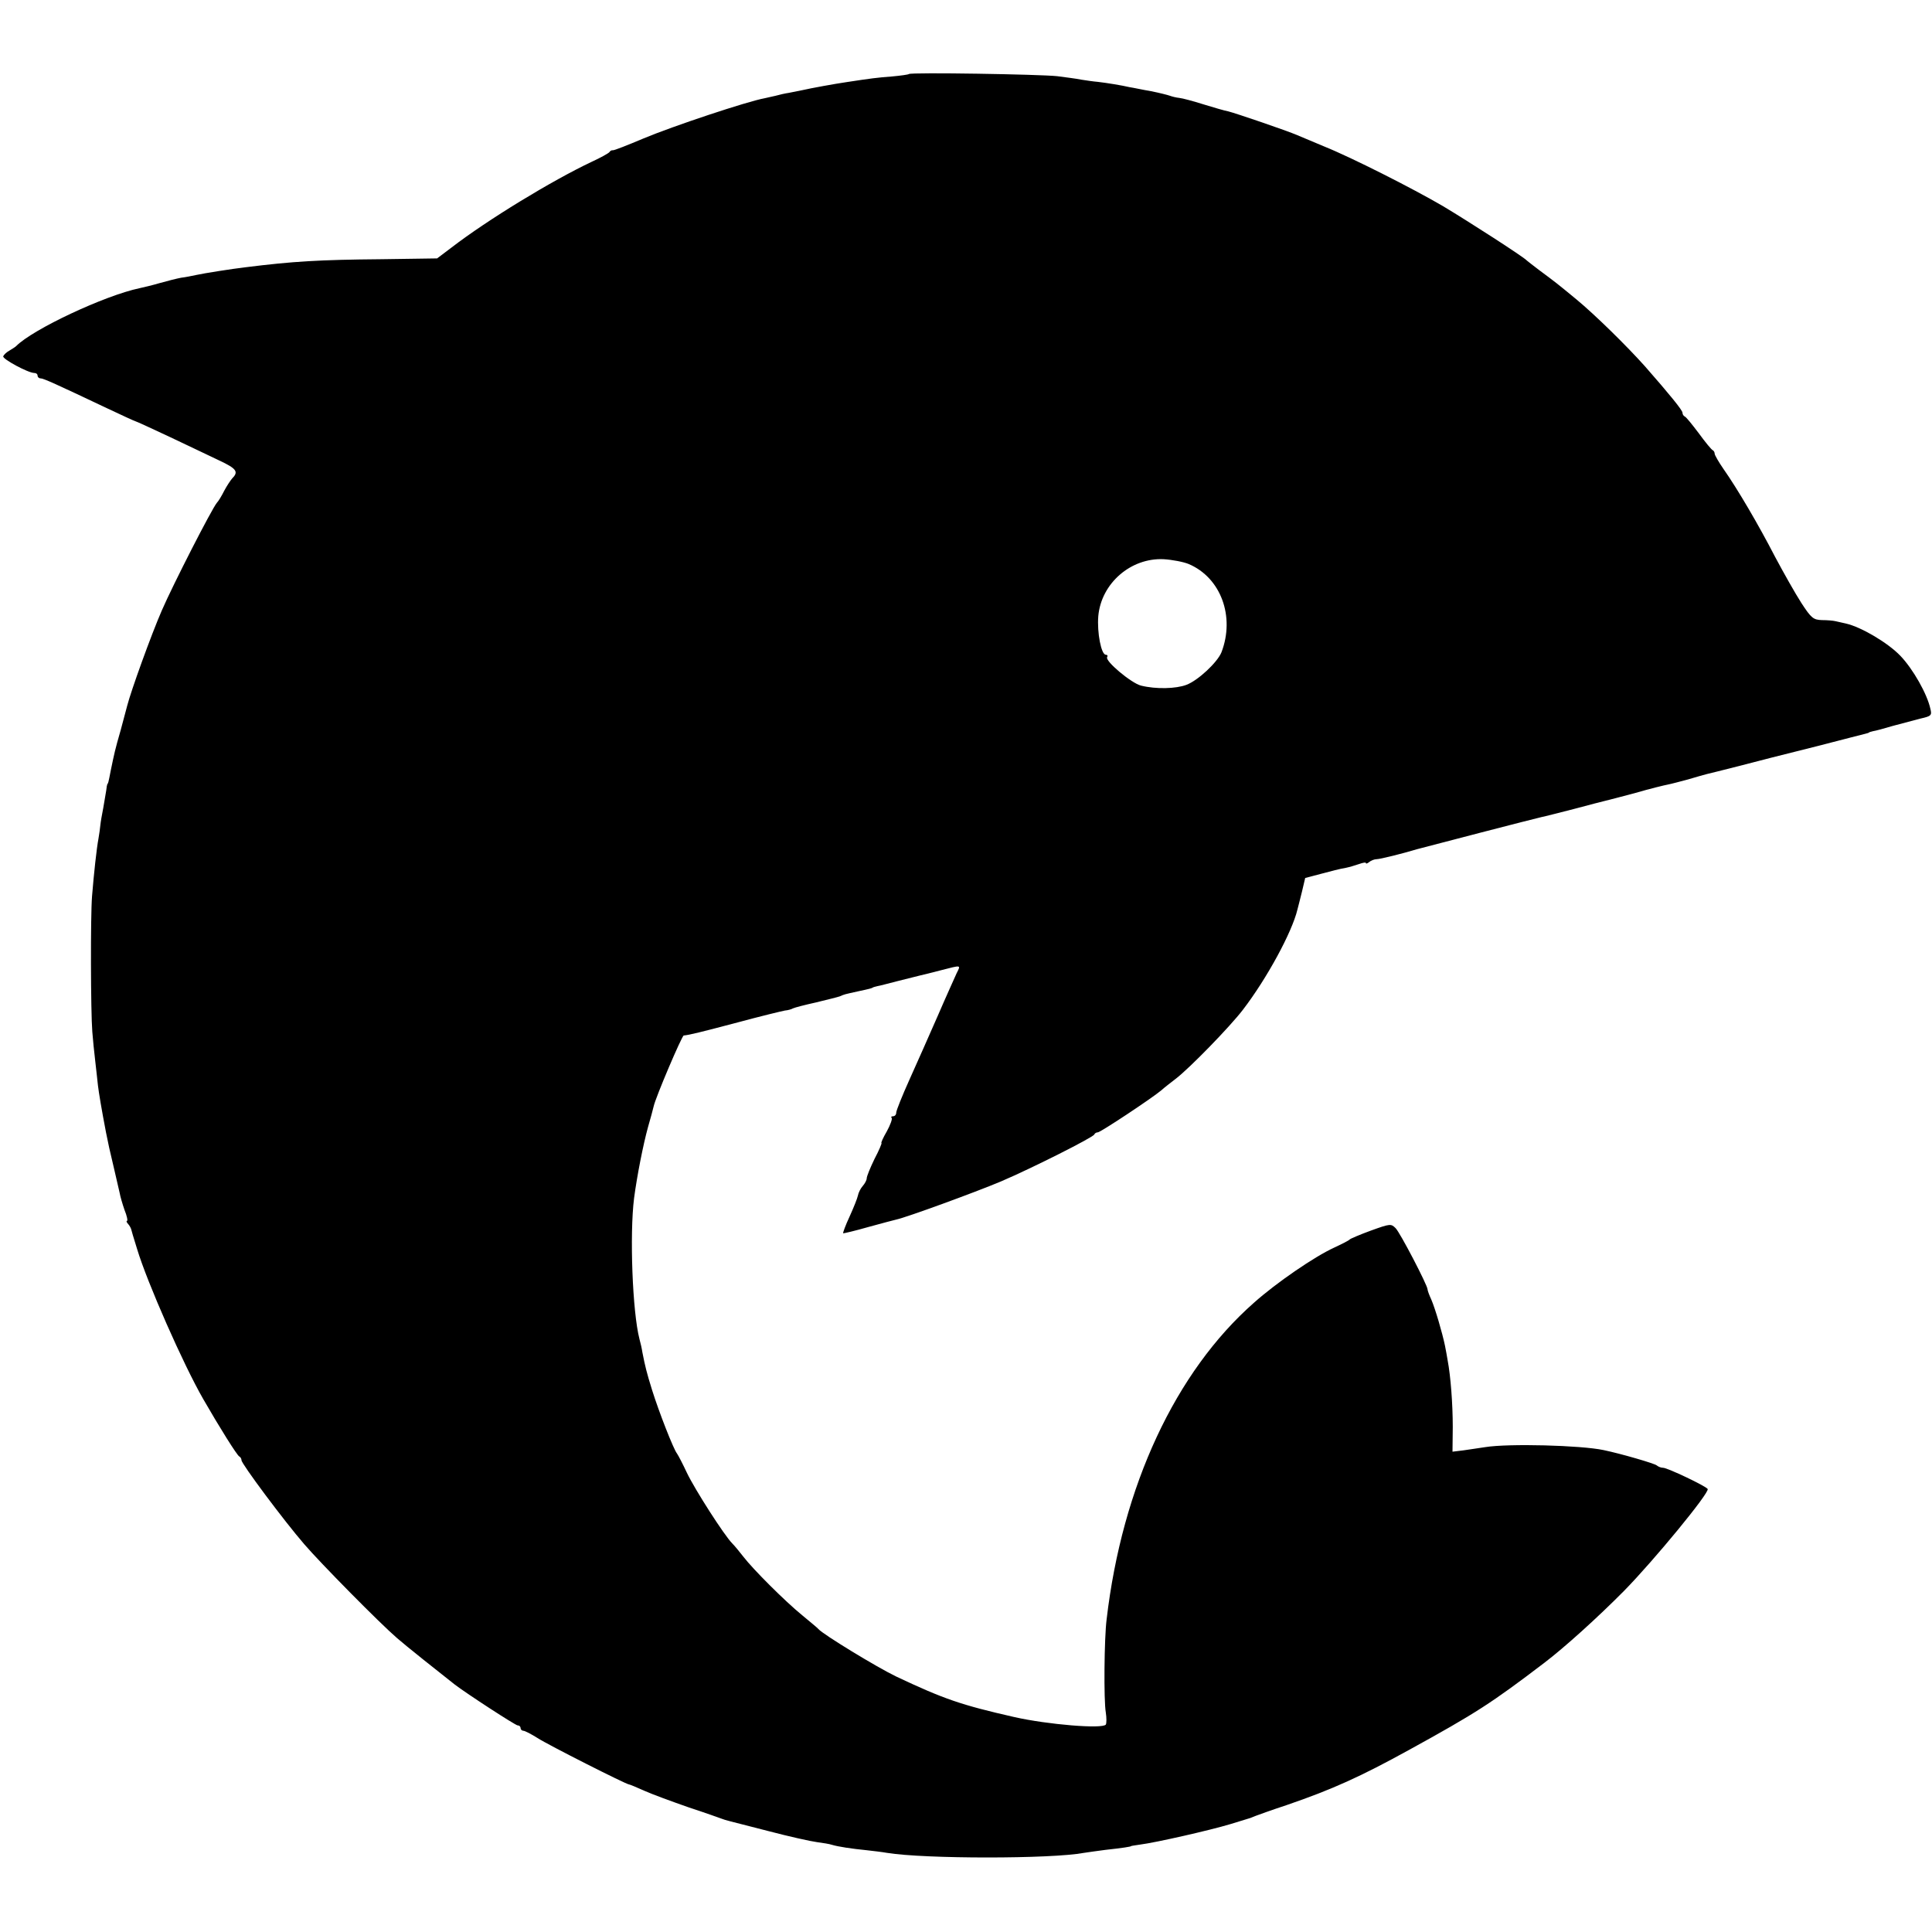 <?xml version="1.0" standalone="no"?>
<!DOCTYPE svg PUBLIC "-//W3C//DTD SVG 20010904//EN"
 "http://www.w3.org/TR/2001/REC-SVG-20010904/DTD/svg10.dtd">
<svg version="1.0" xmlns="http://www.w3.org/2000/svg"
 width="720pt" height="720pt" viewBox="0 0 720 720"
 preserveAspectRatio="xMidYMid meet">
<g transform="translate(0,720) scale(0.1,-0.1)"
fill="#000000" stroke="none">
<path d="M3387 6924 c-2 -2 -30 -6 -63 -9 -54 -4 -77 -7 -169 -21 -42 -6 -135
-23 -165 -30 -14 -3 -36 -7 -50 -10 -14 -2 -36 -7 -50 -11 -14 -3 -32 -7 -40
-9 -66 -12 -342 -104 -452 -150 -59 -25 -110 -45 -114 -44 -4 1 -10 -2 -13 -7
-3 -4 -33 -21 -66 -36 -148 -70 -388 -216 -523 -320 l-53 -40 -207 -3 c-233
-2 -331 -8 -507 -30 -51 -6 -153 -22 -185 -29 -14 -3 -38 -8 -55 -10 -16 -3
-52 -12 -80 -20 -27 -8 -61 -16 -75 -19 -129 -27 -398 -153 -460 -216 -3 -3
-14 -10 -24 -16 -11 -6 -21 -15 -24 -22 -3 -10 93 -62 116 -62 7 0 12 -4 12
-10 0 -5 5 -10 11 -10 11 0 57 -21 247 -111 57 -27 105 -49 107 -49 2 0 59
-26 127 -58 68 -32 151 -72 185 -88 64 -30 73 -42 49 -66 -7 -8 -21 -29 -31
-48 -9 -18 -21 -38 -27 -44 -19 -23 -162 -302 -205 -401 -40 -92 -115 -300
-129 -355 -2 -8 -13 -49 -24 -90 -22 -76 -24 -88 -37 -150 -9 -47 -10 -50 -13
-52 -1 -2 -3 -12 -4 -23 -2 -11 -7 -40 -11 -65 -5 -25 -10 -54 -11 -65 -1 -11
-4 -33 -7 -50 -7 -37 -17 -129 -24 -215 -6 -75 -5 -431 1 -505 2 -27 7 -77 11
-110 4 -33 8 -73 10 -90 3 -26 14 -92 30 -175 9 -45 13 -64 30 -135 9 -38 18
-79 21 -91 2 -12 10 -40 18 -63 9 -22 13 -41 9 -41 -3 0 -1 -6 5 -12 6 -7 11
-17 12 -23 3 -11 3 -12 21 -70 37 -123 172 -430 247 -560 58 -101 126 -210
134 -213 4 -2 8 -8 8 -14 0 -13 157 -224 234 -313 61 -71 282 -295 346 -350
27 -24 160 -130 215 -173 46 -35 226 -152 234 -152 6 0 11 -4 11 -10 0 -5 5
-10 10 -10 6 0 29 -12 53 -27 40 -26 331 -173 341 -173 3 0 29 -11 58 -24 29
-13 103 -40 163 -61 61 -20 117 -40 125 -43 19 -7 11 -4 174 -46 76 -20 157
-38 180 -41 22 -3 48 -7 56 -10 23 -7 76 -15 128 -20 26 -3 61 -7 77 -10 140
-23 614 -23 735 0 13 2 48 7 79 11 64 7 96 12 96 14 0 1 16 3 35 6 56 7 259
53 335 76 39 12 72 22 75 23 3 1 12 5 20 8 8 3 60 22 115 40 172 59 277 107
455 205 251 138 308 175 505 325 75 57 199 169 297 268 112 114 320 367 312
380 -7 11 -150 79 -166 79 -8 0 -18 4 -24 9 -8 7 -131 43 -198 57 -85 18 -354
25 -441 11 -22 -3 -58 -9 -81 -12 l-41 -5 1 92 c0 87 -8 190 -19 248 -2 14 -7
39 -10 55 -10 48 -36 137 -51 172 -8 17 -14 34 -14 38 0 15 -102 211 -119 228
-17 17 -20 17 -92 -9 -41 -15 -76 -30 -79 -33 -3 -4 -29 -17 -59 -31 -72 -33
-214 -130 -298 -205 -292 -257 -491 -683 -549 -1180 -9 -70 -11 -303 -3 -347
3 -20 3 -40 0 -45 -12 -17 -217 0 -341 28 -198 45 -262 67 -440 151 -71 34
-273 157 -290 177 -3 4 -30 26 -60 51 -65 53 -184 172 -220 219 -14 18 -32 40
-41 49 -30 30 -140 202 -169 263 -15 32 -32 65 -37 72 -13 16 -67 154 -93 237
-20 64 -26 89 -36 140 -2 14 -7 36 -11 50 -26 101 -37 389 -20 525 11 83 34
200 52 265 9 30 18 65 21 77 7 33 105 263 112 264 21 2 62 12 202 49 85 23
164 42 175 44 12 1 25 5 30 8 6 3 44 13 85 22 41 10 82 20 90 23 18 8 16 7 65
18 47 10 54 12 58 15 1 1 9 3 17 5 8 1 44 11 80 20 36 9 72 18 80 20 8 2 43
10 76 19 78 20 75 21 59 -11 -7 -16 -39 -86 -70 -158 -31 -71 -79 -179 -106
-239 -27 -60 -49 -115 -49 -122 0 -8 -5 -14 -12 -14 -6 0 -9 -3 -5 -6 3 -4 -5
-26 -18 -50 -14 -24 -23 -44 -20 -44 2 0 -9 -27 -26 -59 -16 -33 -29 -65 -29
-72 0 -7 -7 -20 -15 -29 -8 -9 -16 -25 -18 -36 -2 -10 -16 -45 -31 -78 -15
-32 -25 -60 -24 -62 2 -1 44 9 93 23 50 14 97 26 105 28 38 8 295 102 390 142
117 50 343 164 348 175 2 5 8 8 13 8 10 0 200 126 236 156 12 11 37 30 55 44
52 40 201 193 250 257 89 116 183 289 203 373 2 8 10 38 17 67 l12 51 61 16
c33 9 72 19 87 21 15 3 39 10 53 15 14 5 25 7 25 4 0 -4 6 -2 12 3 7 6 20 11
28 11 13 0 97 21 150 37 29 8 445 116 465 120 11 2 65 16 120 30 55 15 107 28
115 30 8 2 60 15 115 30 55 16 109 29 120 31 11 2 45 11 75 19 30 9 62 18 70
20 8 2 62 15 120 30 58 15 112 29 120 31 8 2 87 22 175 44 88 23 167 43 175
45 8 2 15 4 15 5 0 1 7 3 15 5 8 1 42 10 75 20 33 9 79 21 102 27 40 9 43 12
37 36 -12 56 -65 149 -112 198 -47 49 -146 107 -202 120 -14 3 -32 7 -40 9 -8
2 -31 4 -50 4 -32 1 -40 7 -77 64 -22 34 -66 112 -98 172 -62 120 -140 253
-192 327 -18 26 -33 52 -33 57 0 5 -3 11 -7 13 -5 2 -28 30 -52 63 -25 33 -48
62 -53 63 -4 2 -8 8 -8 14 0 9 -47 67 -140 173 -67 75 -185 191 -255 249 -74
61 -78 64 -140 110 -22 17 -42 32 -45 35 -11 13 -221 148 -313 203 -113 66
-340 181 -442 222 -38 16 -83 35 -100 42 -39 17 -230 82 -258 89 -12 2 -53 14
-92 26 -38 12 -79 23 -90 24 -11 1 -27 5 -35 8 -8 3 -40 11 -70 17 -30 5 -66
13 -80 15 -30 7 -85 16 -120 20 -14 1 -41 5 -60 8 -19 4 -60 9 -90 13 -63 7
-546 15 -553 8z m1043 -1826 c120 -51 173 -196 122 -329 -15 -37 -86 -104
-130 -121 -39 -15 -114 -17 -170 -3 -36 9 -135 92 -126 106 3 5 1 9 -5 9 -17
0 -33 82 -28 144 11 122 121 218 244 212 32 -2 74 -10 93 -18z"/>
</g>
</svg>
